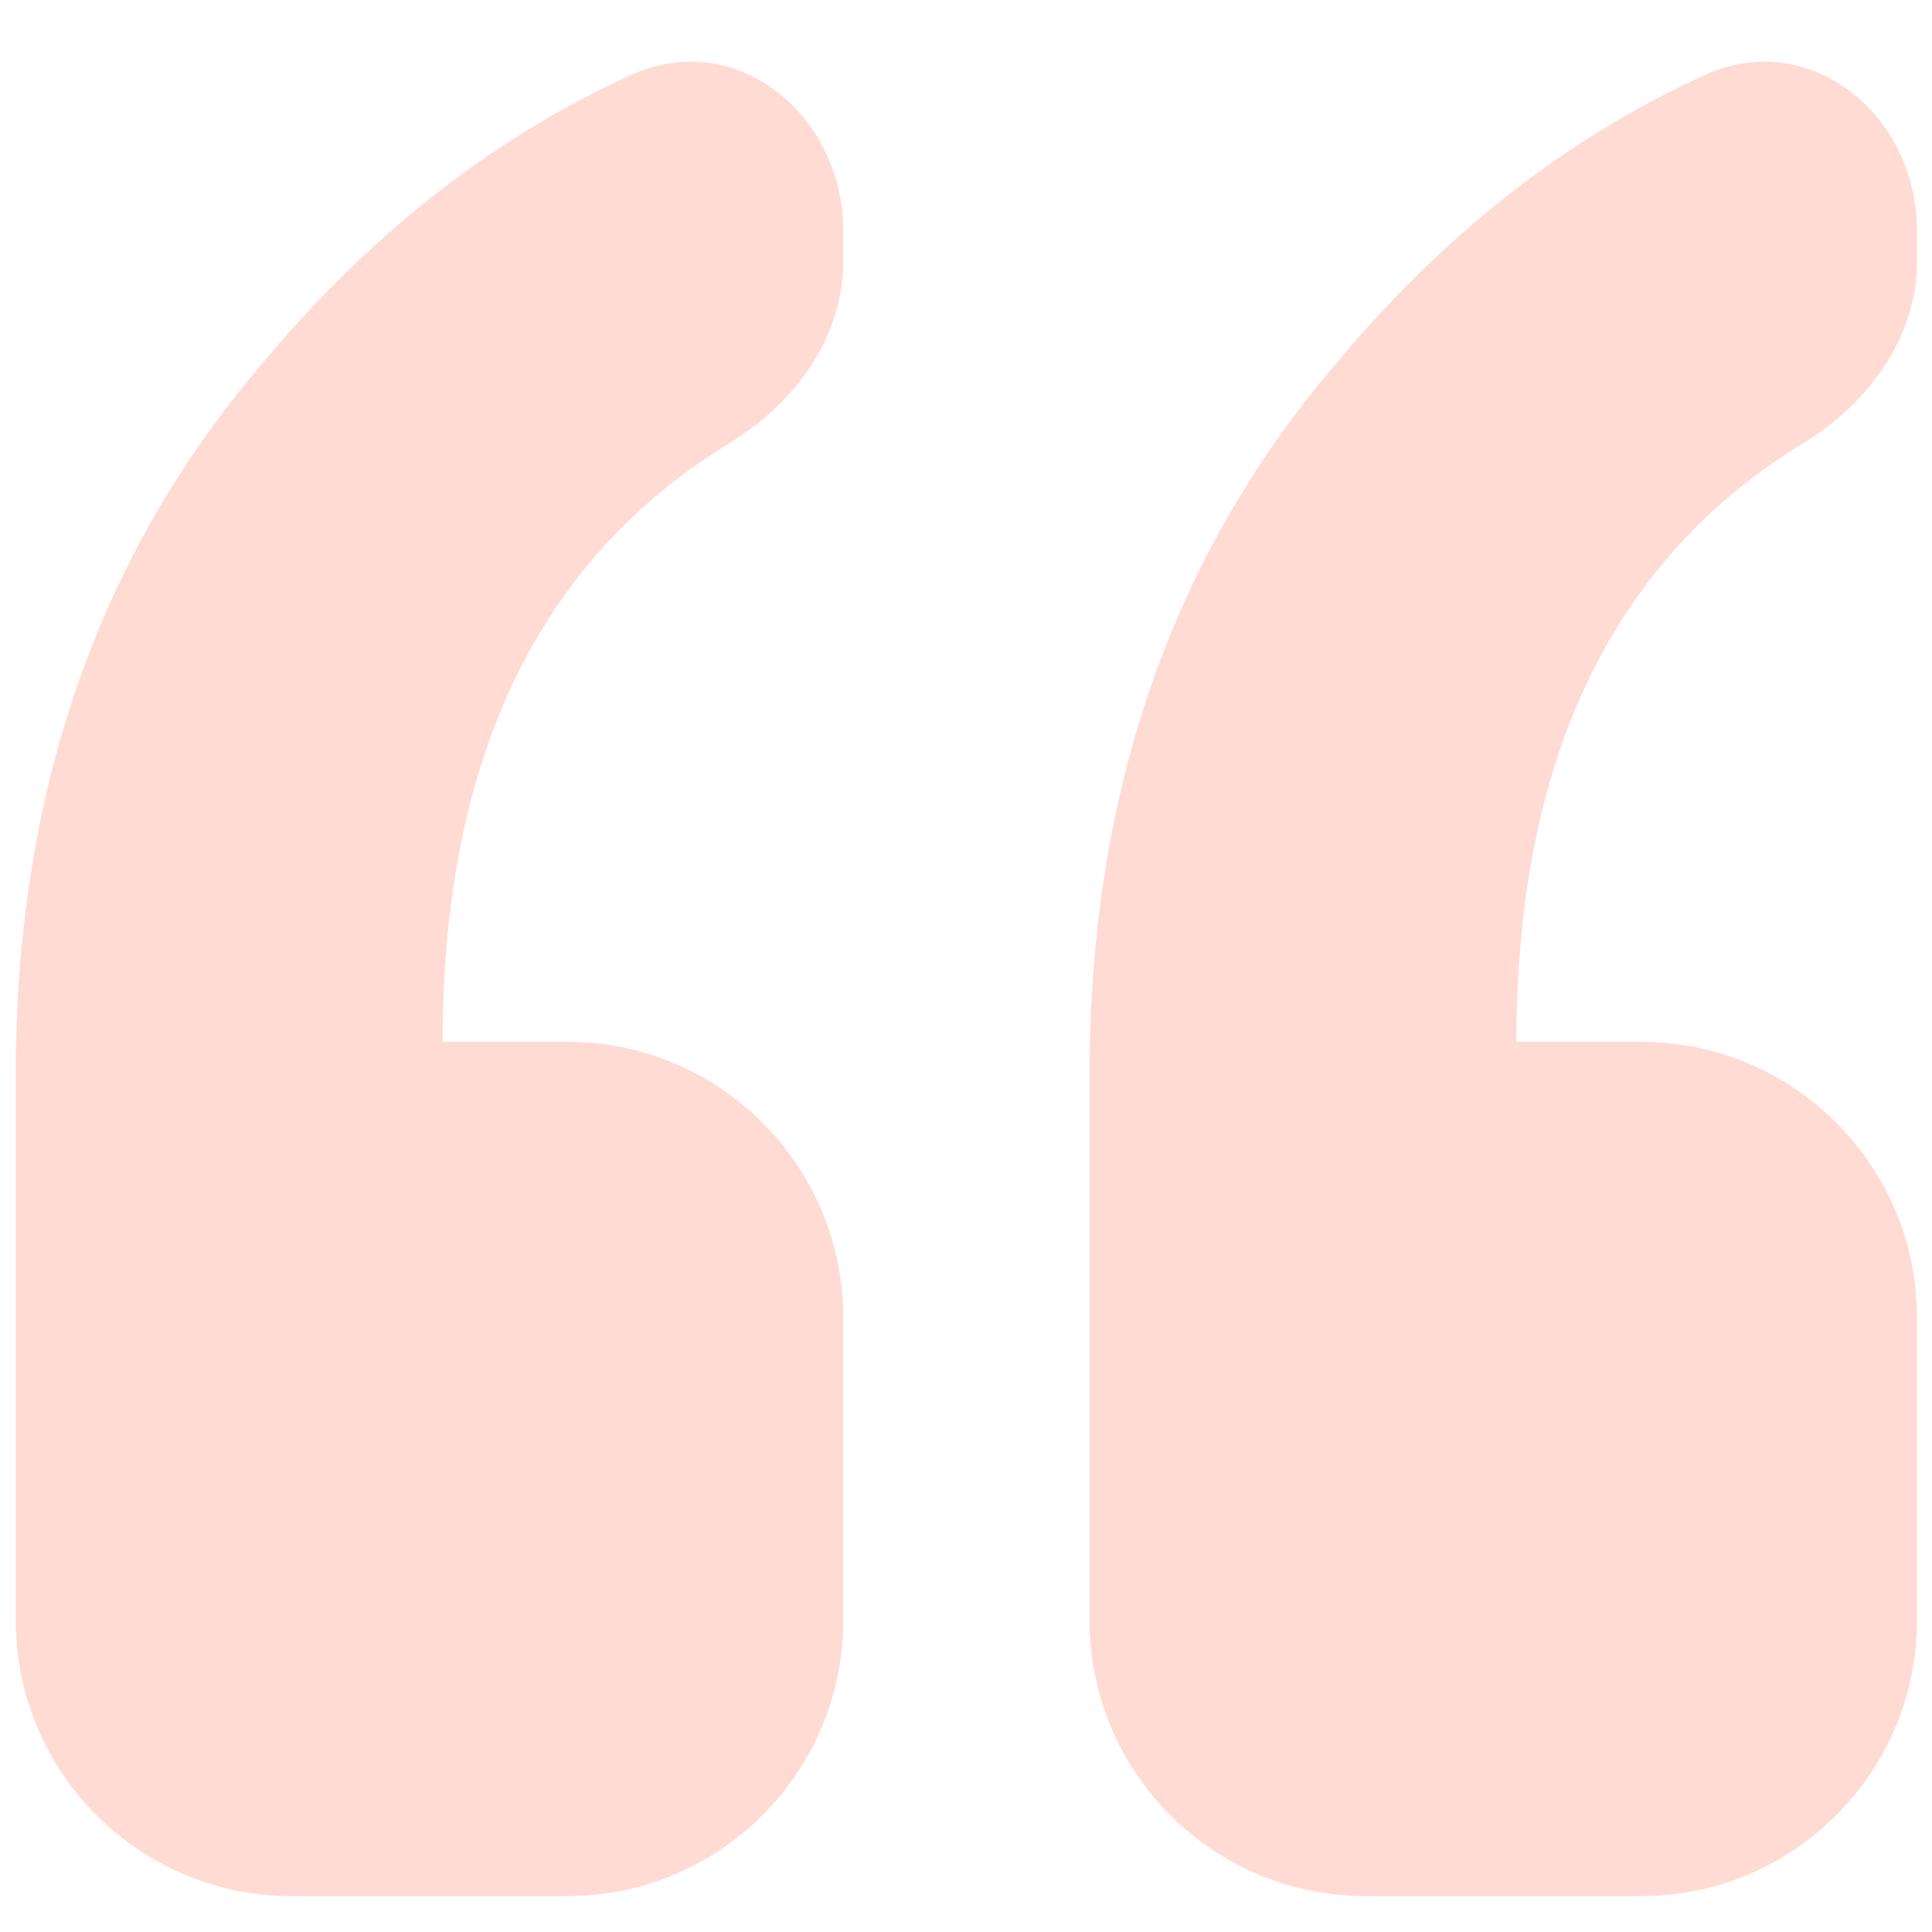 <?xml version="1.0" encoding="UTF-8"?> <svg xmlns="http://www.w3.org/2000/svg" width="21" height="21" viewBox="0 0 21 21" fill="none"><g opacity="0.2" clip-path="url(#clip0_127_35)"><path d="M3.171 20.61C1.514 20.61 0.171 19.267 0.171 17.61V11.687C0.171 8.64 1.051 6.077 2.812 3.997C3.998 2.563 5.347 1.503 6.857 0.816C8.002 0.294 9.166 1.25 9.166 2.508V2.839C9.166 3.668 8.638 4.385 7.931 4.816C5.851 6.085 4.811 8.254 4.811 11.324H6.166C7.822 11.324 9.166 12.667 9.166 14.324V17.61C9.166 19.267 7.822 20.61 6.166 20.61H3.171ZM14.843 20.61C13.186 20.61 11.843 19.267 11.843 17.61V11.687C11.843 8.64 12.723 6.077 14.484 3.997C15.67 2.563 17.019 1.503 18.529 0.816C19.674 0.294 20.837 1.25 20.837 2.508V2.839C20.837 3.668 20.31 4.385 19.602 4.816C17.523 6.085 16.483 8.254 16.483 11.324H17.837C19.494 11.324 20.837 12.667 20.837 14.324V17.61C20.837 19.267 19.494 20.61 17.837 20.61H14.843Z" fill="#FD4928"></path></g><defs><clipPath id="clip0_127_35"><rect width="21" height="21" fill="white"></rect></clipPath></defs></svg> 
